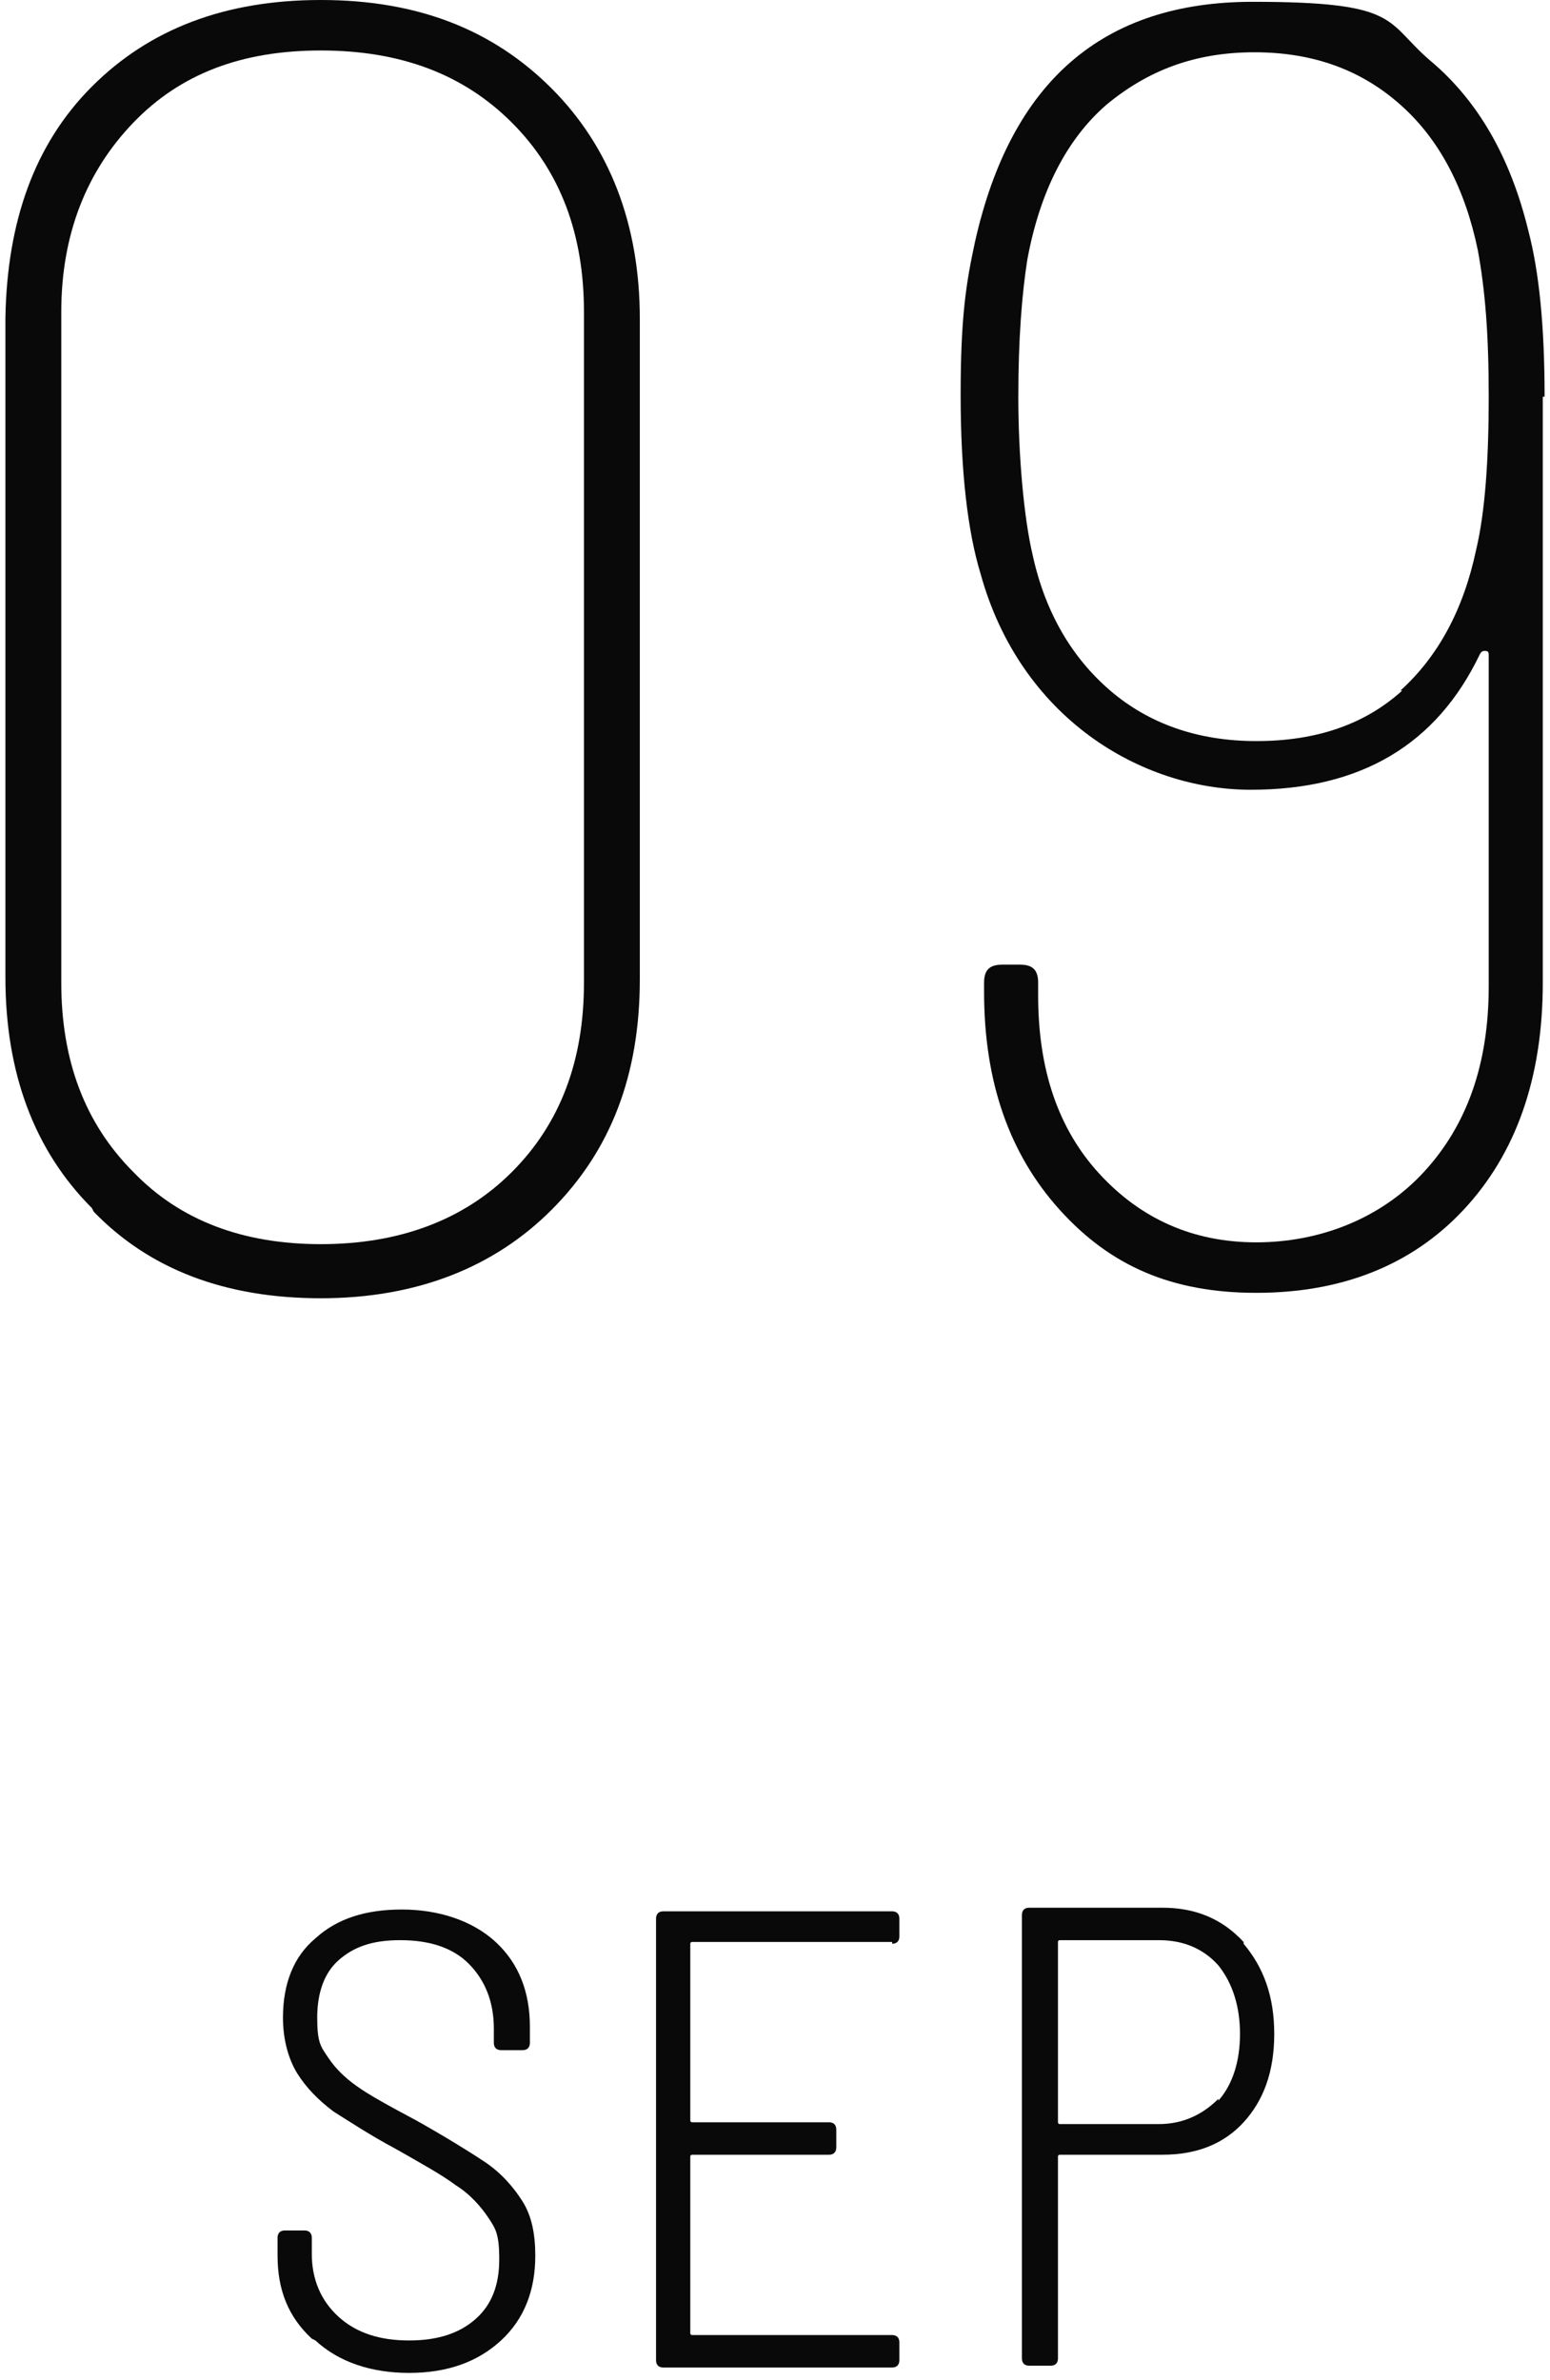 <?xml version="1.0" encoding="UTF-8"?>
<svg id="_レイヤー_1" xmlns="http://www.w3.org/2000/svg" width="86" height="132" version="1.1" viewBox="0 0 86 132">
  <!-- Generator: Adobe Illustrator 29.2.1, SVG Export Plug-In . SVG Version: 2.1.0 Build 116)  -->
  <defs>
    <style>
      .st0 {
        fill: #090909;
      }
    </style>
  </defs>
  <g>
    <path class="st0" d="M5.1,67c-3.2-3.2-4.8-7.5-4.8-12.8V17.6C.4,12.3,1.9,8,5.1,4.8,8.3,1.6,12.5,0,17.8,0s9.5,1.6,12.8,4.9c3.2,3.2,4.9,7.5,4.9,12.8v36.6c0,5.3-1.6,9.5-4.9,12.8-3.2,3.2-7.5,4.9-12.8,4.9s-9.5-1.6-12.6-4.8ZM28.4,65c2.7-2.7,4-6.2,4-10.5V17.3c0-4.3-1.3-7.8-4-10.5-2.7-2.7-6.2-4-10.6-4s-7.8,1.3-10.4,4c-2.6,2.7-4,6.2-4,10.5v37.2c0,4.3,1.3,7.8,4,10.5,2.6,2.7,6.1,4,10.4,4s7.9-1.3,10.6-4Z"/>
    <path class="st0" d="M85.6,22v32.5c0,5.3-1.5,9.5-4.4,12.6-2.9,3.1-6.8,4.6-11.5,4.6s-8.1-1.5-10.9-4.6c-2.8-3.1-4.2-7.1-4.2-12.1v-.5c0-.7.3-1,1-1h1c.7,0,1,.3,1,1v.7c0,4.1,1.1,7.4,3.4,9.9,2.3,2.5,5.2,3.8,8.7,3.8s6.9-1.3,9.3-3.9c2.4-2.6,3.6-6,3.6-10.3v-18.3c0-.2,0-.3-.2-.3-.1,0-.2,0-.3.2-2.4,5-6.6,7.5-12.7,7.5s-12.8-4-15-12c-.7-2.3-1.1-5.6-1.1-9.9s.3-6.2.8-8.5C56.1,4.5,61.2.1,69.5.1s7.3,1.1,9.9,3.3c2.6,2.2,4.4,5.3,5.4,9.4.6,2.3.9,5.3.9,9.2ZM77.7,38.3c2.1-1.9,3.5-4.5,4.2-7.8.5-2.1.7-5,.7-8.5s-.2-5.9-.6-8.1c-.7-3.4-2.1-6.1-4.2-8-2.2-2-4.9-3-8.2-3s-5.9,1-8.2,2.9c-2.2,1.9-3.7,4.8-4.4,8.6-.3,1.9-.5,4.4-.5,7.6s.3,6.7.8,8.8c.7,3.2,2.2,5.7,4.3,7.5,2.1,1.8,4.8,2.8,8.1,2.8s6-.9,8.1-2.8Z"/>
  </g>
  <g>
    <path class="st0" d="M17.3,129.7c-1.3-1.2-1.9-2.7-1.9-4.6v-1c0-.2.1-.4.4-.4h1.1c.2,0,.4.1.4.4v.9c0,1.4.5,2.6,1.5,3.5,1,.9,2.3,1.3,3.9,1.3s2.8-.4,3.7-1.2c.9-.8,1.3-1.9,1.3-3.3s-.2-1.7-.6-2.3-1-1.3-1.8-1.8c-.8-.6-1.9-1.2-3.3-2-1.5-.8-2.7-1.6-3.5-2.1-.8-.6-1.5-1.3-2-2.1-.5-.8-.8-1.9-.8-3.1,0-1.9.6-3.4,1.8-4.4,1.2-1.1,2.8-1.6,4.8-1.6s3.9.6,5.2,1.8c1.3,1.2,1.9,2.8,1.9,4.7v.9c0,.2-.1.4-.4.4h-1.2c-.2,0-.4-.1-.4-.4v-.8c0-1.5-.5-2.7-1.4-3.6-.9-.9-2.2-1.3-3.8-1.3s-2.6.4-3.4,1.1-1.2,1.8-1.2,3.2.2,1.6.6,2.2c.4.6.9,1.1,1.6,1.6.7.5,1.8,1.1,3.3,1.9,1.6.9,2.9,1.7,3.8,2.3s1.6,1.4,2.1,2.2.7,1.8.7,3c0,1.9-.6,3.5-1.9,4.7-1.3,1.2-3,1.8-5.1,1.8s-3.9-.6-5.2-1.8Z"/>
    <path class="st0" d="M49.5,107.7h-11.1c0,0-.1,0-.1.1v9.8c0,0,0,.1.1.1h7.6c.2,0,.4.1.4.4v1c0,.2-.1.4-.4.4h-7.6c0,0-.1,0-.1.1v9.8c0,0,0,.1.1.1h11.1c.2,0,.4.1.4.4v1c0,.2-.1.4-.4.4h-12.7c-.2,0-.4-.1-.4-.4v-24.5c0-.2.1-.4.4-.4h12.7c.2,0,.4.1.4.4v1c0,.2-.1.4-.4.4Z"/>
    <path class="st0" d="M69,107.8c1.1,1.3,1.7,2.9,1.7,5s-.6,3.7-1.7,4.9-2.6,1.8-4.5,1.8h-5.7c0,0-.1,0-.1.1v11.2c0,.2-.1.4-.4.4h-1.2c-.2,0-.4-.1-.4-.4v-24.6c0-.2.1-.4.4-.4h7.4c1.8,0,3.3.6,4.5,1.9ZM67.6,116.5c.8-.9,1.2-2.2,1.2-3.7s-.4-2.8-1.2-3.8c-.8-.9-1.9-1.4-3.3-1.4h-5.5c0,0-.1,0-.1.1v10c0,0,0,.1.1.1h5.5c1.3,0,2.4-.5,3.3-1.4Z"/>
  </g>
</svg>